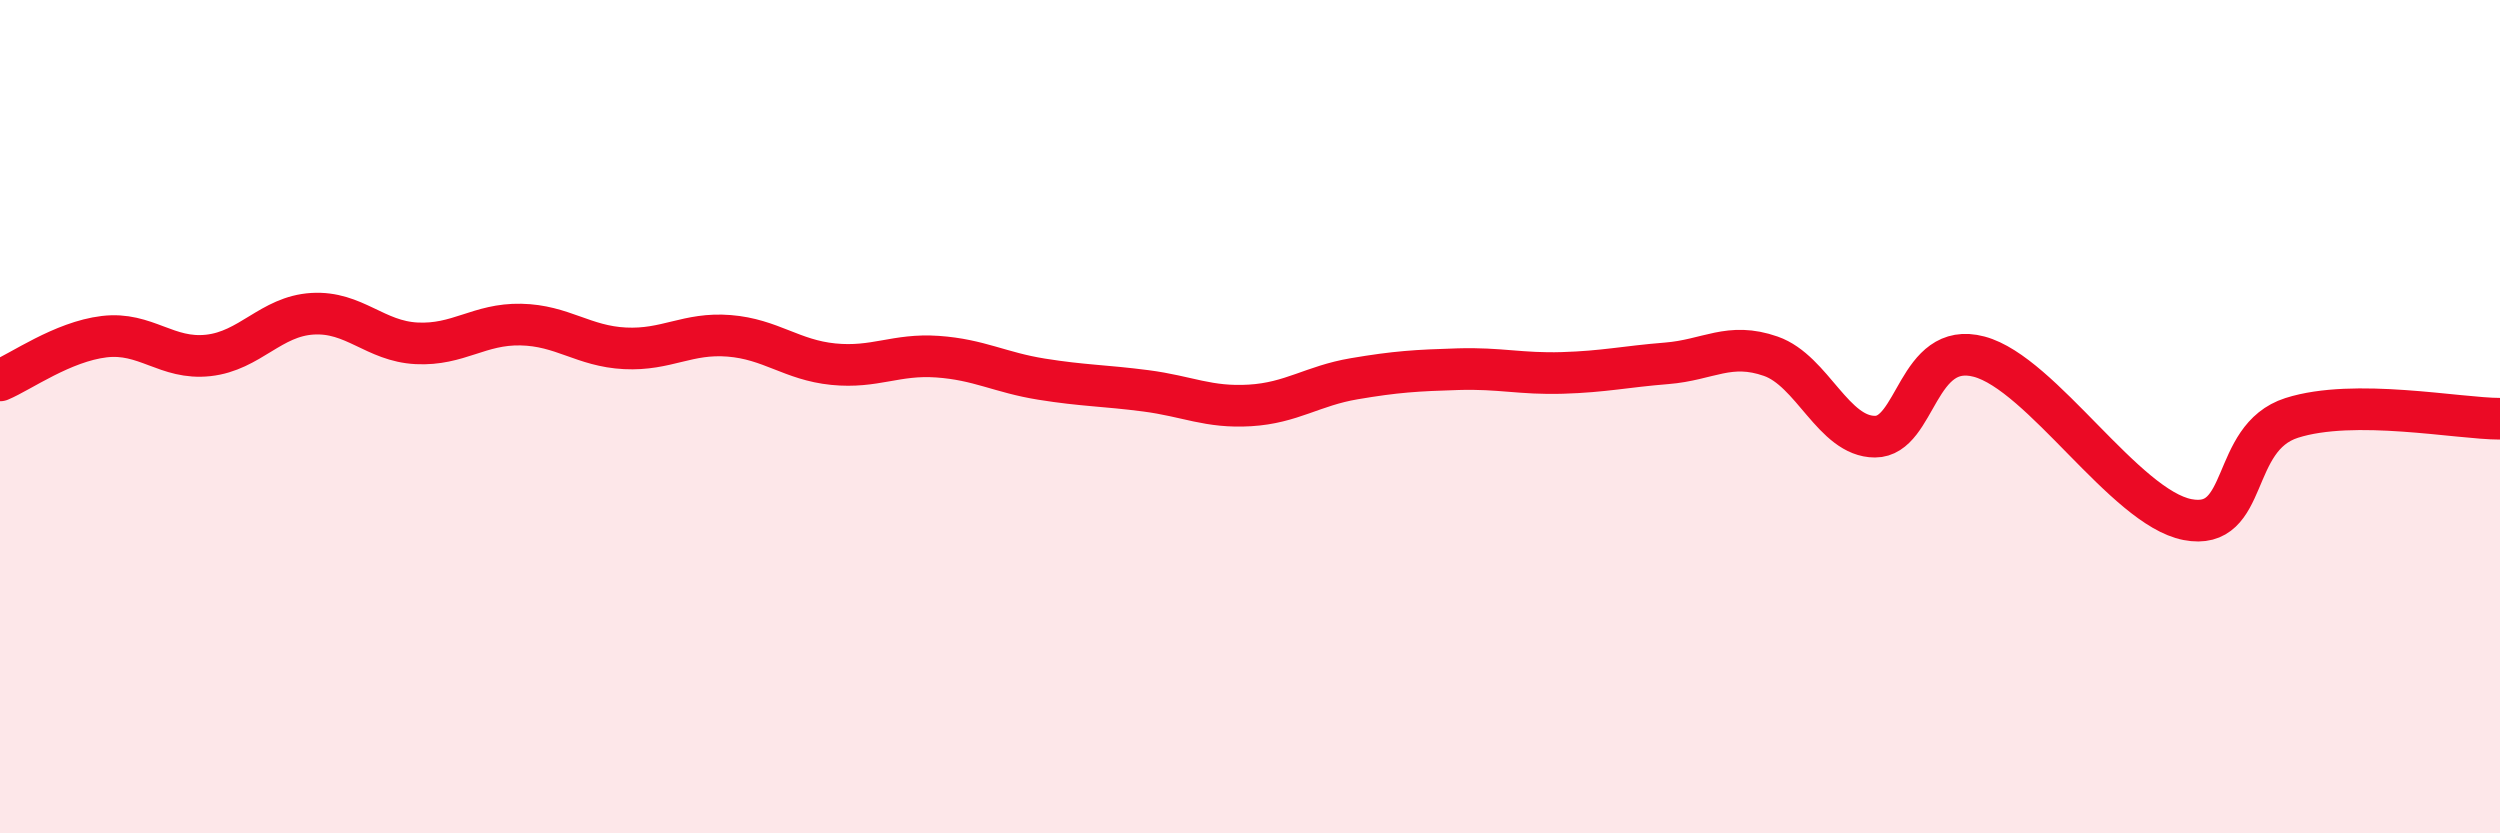 
    <svg width="60" height="20" viewBox="0 0 60 20" xmlns="http://www.w3.org/2000/svg">
      <path
        d="M 0,9.13 C 0.5,8.92 1.5,8.2 2.5,8.08 C 3.5,7.96 4,8.64 5,8.53 C 6,8.42 6.5,7.59 7.5,7.53 C 8.5,7.47 9,8.19 10,8.24 C 11,8.29 11.5,7.77 12.5,7.79 C 13.5,7.81 14,8.31 15,8.36 C 16,8.41 16.5,7.98 17.5,8.06 C 18.5,8.14 19,8.64 20,8.74 C 21,8.84 21.5,8.49 22.5,8.56 C 23.5,8.63 24,8.94 25,9.1 C 26,9.26 26.5,9.25 27.5,9.38 C 28.5,9.51 29,9.79 30,9.73 C 31,9.67 31.5,9.26 32.5,9.09 C 33.5,8.92 34,8.89 35,8.86 C 36,8.83 36.5,8.98 37.5,8.95 C 38.5,8.92 39,8.8 40,8.72 C 41,8.64 41.5,8.2 42.5,8.55 C 43.5,8.9 44,10.48 45,10.48 C 46,10.48 46,8.16 47.5,8.56 C 49,8.96 51,12.18 52.5,12.47 C 54,12.76 53.5,10.51 55,10.03 C 56.5,9.55 59,10.05 60,10.05L60 20L0 20Z"
        fill="#EB0A25"
        opacity="0.1"
        stroke-linecap="round"
        stroke-linejoin="round"
      />
      <path
        d="M 0,9.13 C 0.5,8.92 1.5,8.2 2.5,8.08 C 3.5,7.96 4,8.64 5,8.53 C 6,8.42 6.5,7.59 7.5,7.53 C 8.5,7.47 9,8.19 10,8.24 C 11,8.29 11.5,7.77 12.5,7.79 C 13.5,7.81 14,8.31 15,8.36 C 16,8.41 16.5,7.98 17.5,8.06 C 18.5,8.14 19,8.64 20,8.74 C 21,8.84 21.5,8.49 22.5,8.56 C 23.5,8.63 24,8.94 25,9.1 C 26,9.26 26.5,9.25 27.5,9.38 C 28.5,9.51 29,9.79 30,9.73 C 31,9.67 31.5,9.26 32.5,9.09 C 33.5,8.92 34,8.89 35,8.86 C 36,8.83 36.5,8.98 37.5,8.95 C 38.5,8.92 39,8.8 40,8.72 C 41,8.64 41.5,8.2 42.5,8.55 C 43.5,8.9 44,10.48 45,10.48 C 46,10.48 46,8.16 47.5,8.56 C 49,8.96 51,12.18 52.5,12.47 C 54,12.76 53.5,10.51 55,10.03 C 56.5,9.55 59,10.05 60,10.05"
        stroke="#EB0A25"
        stroke-width="1"
        fill="none"
        stroke-linecap="round"
        stroke-linejoin="round"
      />
    </svg>
  